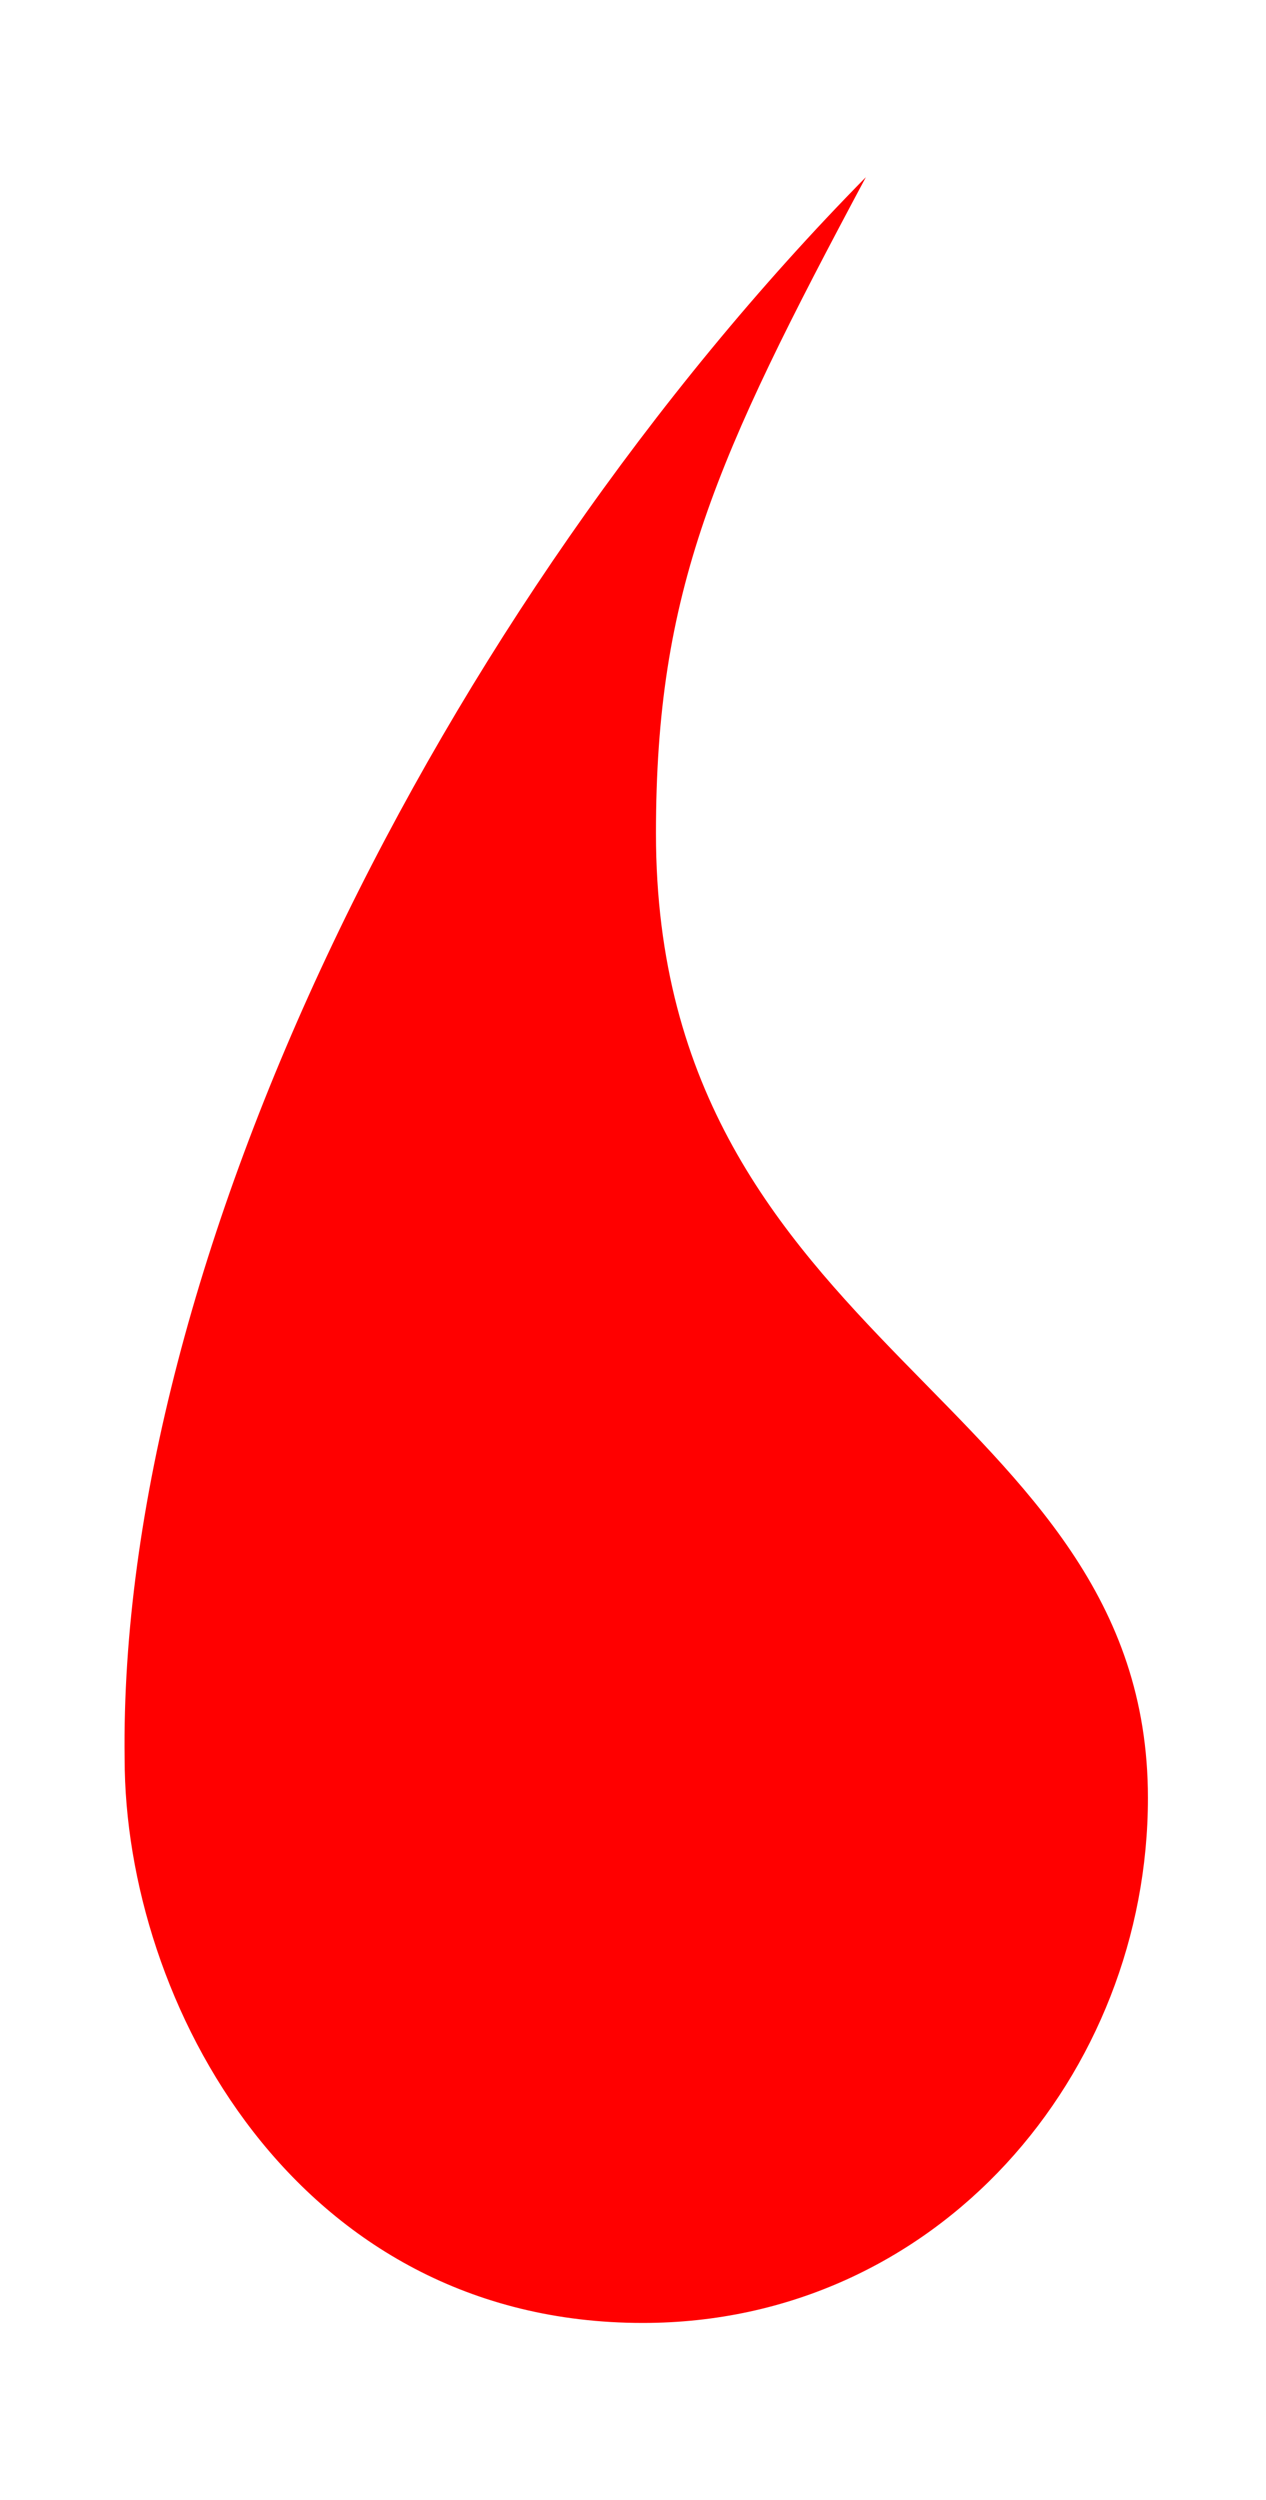 <?xml version="1.0" encoding="utf-8"?>
<!-- Generator: Adobe Illustrator 25.0.0, SVG Export Plug-In . SVG Version: 6.00 Build 0)  -->
<svg version="1.1" id="Livello_1" xmlns="http://www.w3.org/2000/svg" xmlns:xlink="http://www.w3.org/1999/xlink" x="0px" y="0px"
	 viewBox="0 0 19.3 38.1" style="enable-background:new 0 0 19.3 38.1;" xml:space="preserve">
<style type="text/css">
	.st0{fill:#FF0000;}
</style>
<path class="st0" d="M13.2,2.7C10.9,7,10,9,10,12.7c0,7.9,7.5,8.6,7.5,14.7c0,4.2-3.2,8-7.7,8c-5.3,0-7.9-4.9-7.9-8.6
	C1.8,19.2,6.7,9.3,13.2,2.7"/>
</svg>
